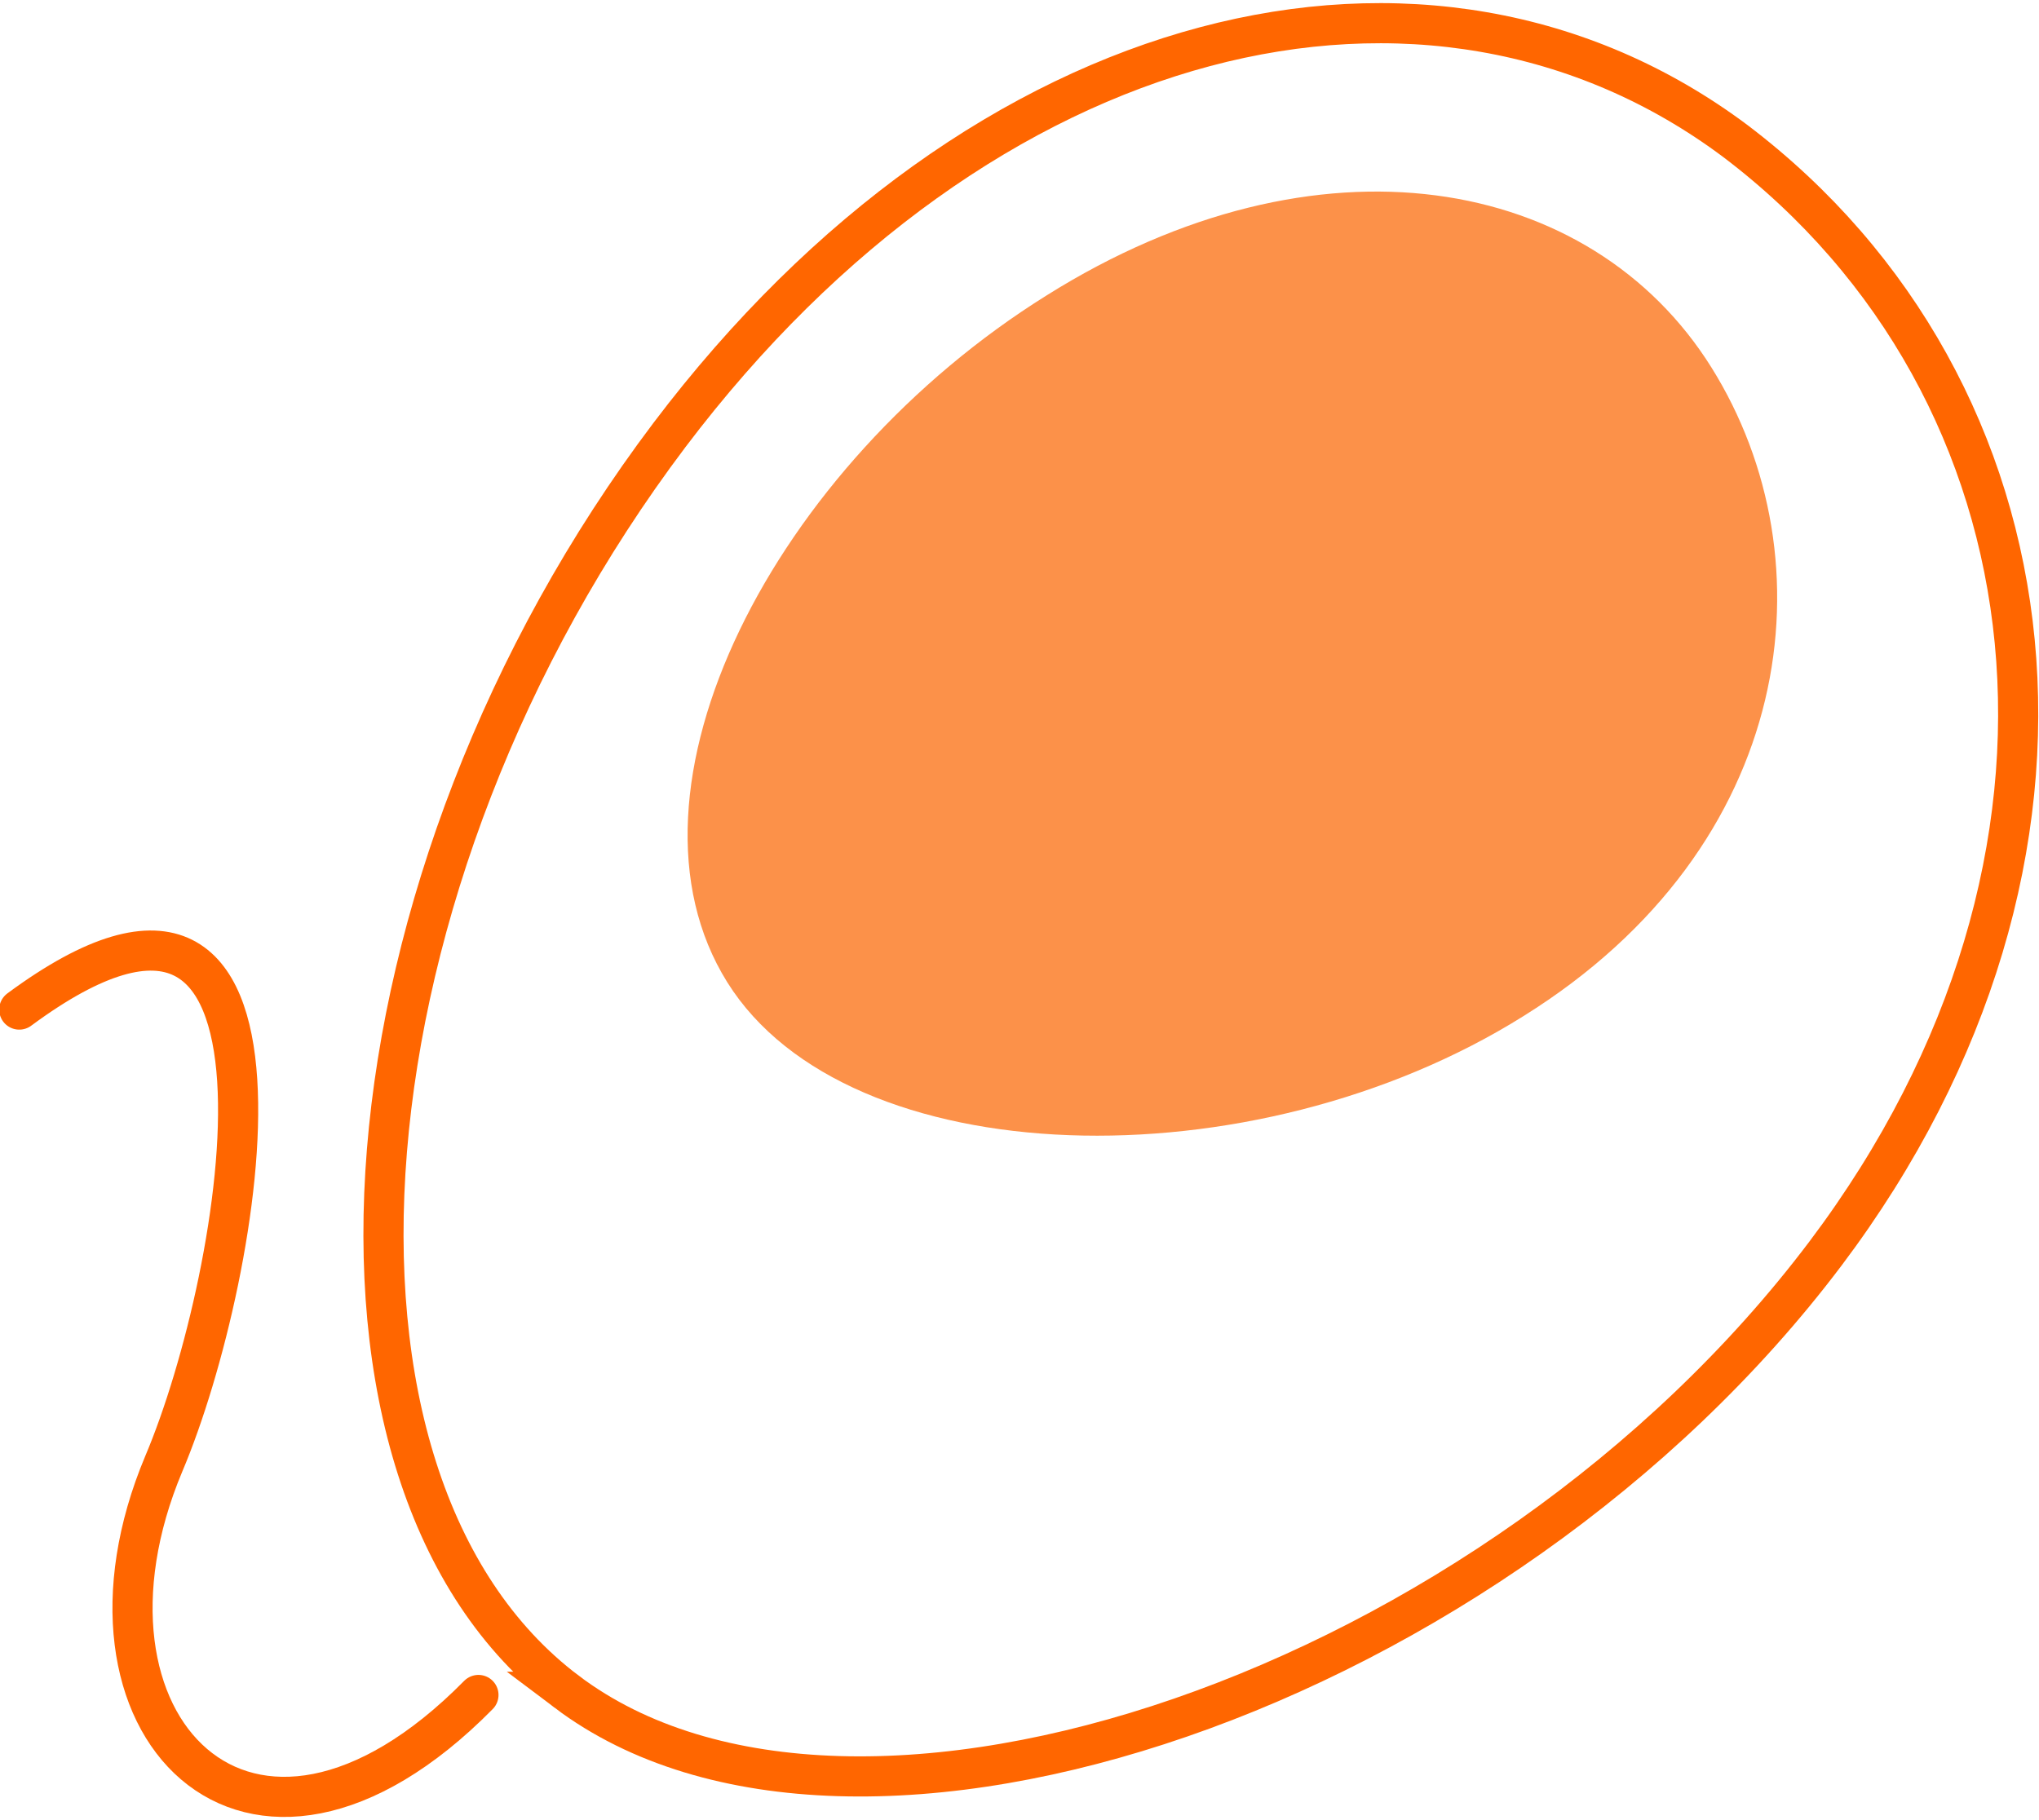 <?xml version="1.0" encoding="UTF-8"?>
<!DOCTYPE svg PUBLIC "-//W3C//DTD SVG 1.1//EN" "http://www.w3.org/Graphics/SVG/1.1/DTD/svg11.dtd">
<!-- Creator: CorelDRAW 2019 (64-Bit) -->
<svg xmlns="http://www.w3.org/2000/svg" xml:space="preserve" width="112px" height="100px" version="1.1" style="shape-rendering:geometricPrecision; text-rendering:geometricPrecision; image-rendering:optimizeQuality; fill-rule:evenodd; clip-rule:evenodd"
viewBox="0 0 12.7 11.3"
 xmlns:xlink="http://www.w3.org/1999/xlink">
 <defs>
  <style type="text/css">
   <![CDATA[
    .str0 {stroke:#FF6600;stroke-width:0.25;stroke-miterlimit:4}
    .str1 {stroke:#FF6600;stroke-width:0.25;stroke-linecap:round;stroke-miterlimit:4}
    .fil0 {fill:none;fill-rule:nonzero}
    .fil1 {fill:#FC9149;fill-rule:nonzero}
   ]]>
  </style>
 </defs>
 <g id="Слой_x0020_1">
  <path class="fil0 str0" d="M3.53 10.52c1.79,1.35 5.79,-0.01 7.84,-2.73 1.86,-2.47 1.47,-5.39 -0.56,-6.93 -1.91,-1.43 -4.69,-0.75 -6.64,1.83 -2.09,2.77 -2.39,6.51 -0.64,7.83z"/>
  <path class="fil1" d="M4.53 6.1c-0.75,-1.2 0.29,-3.22 1.99,-4.28 1.69,-1.06 3.39,-0.75 4.14,0.45 0.75,1.2 0.53,2.98 -1.17,4.04 -1.69,1.06 -4.21,0.99 -4.96,-0.21l0 0z"/>
  <path class="fil0 str1" d="M2.98 10.54c-1.43,1.45 -2.64,0.18 -1.96,-1.44 0.5,-1.18 1.02,-4.25 -0.9,-2.83"/>
 </g>
</svg>
